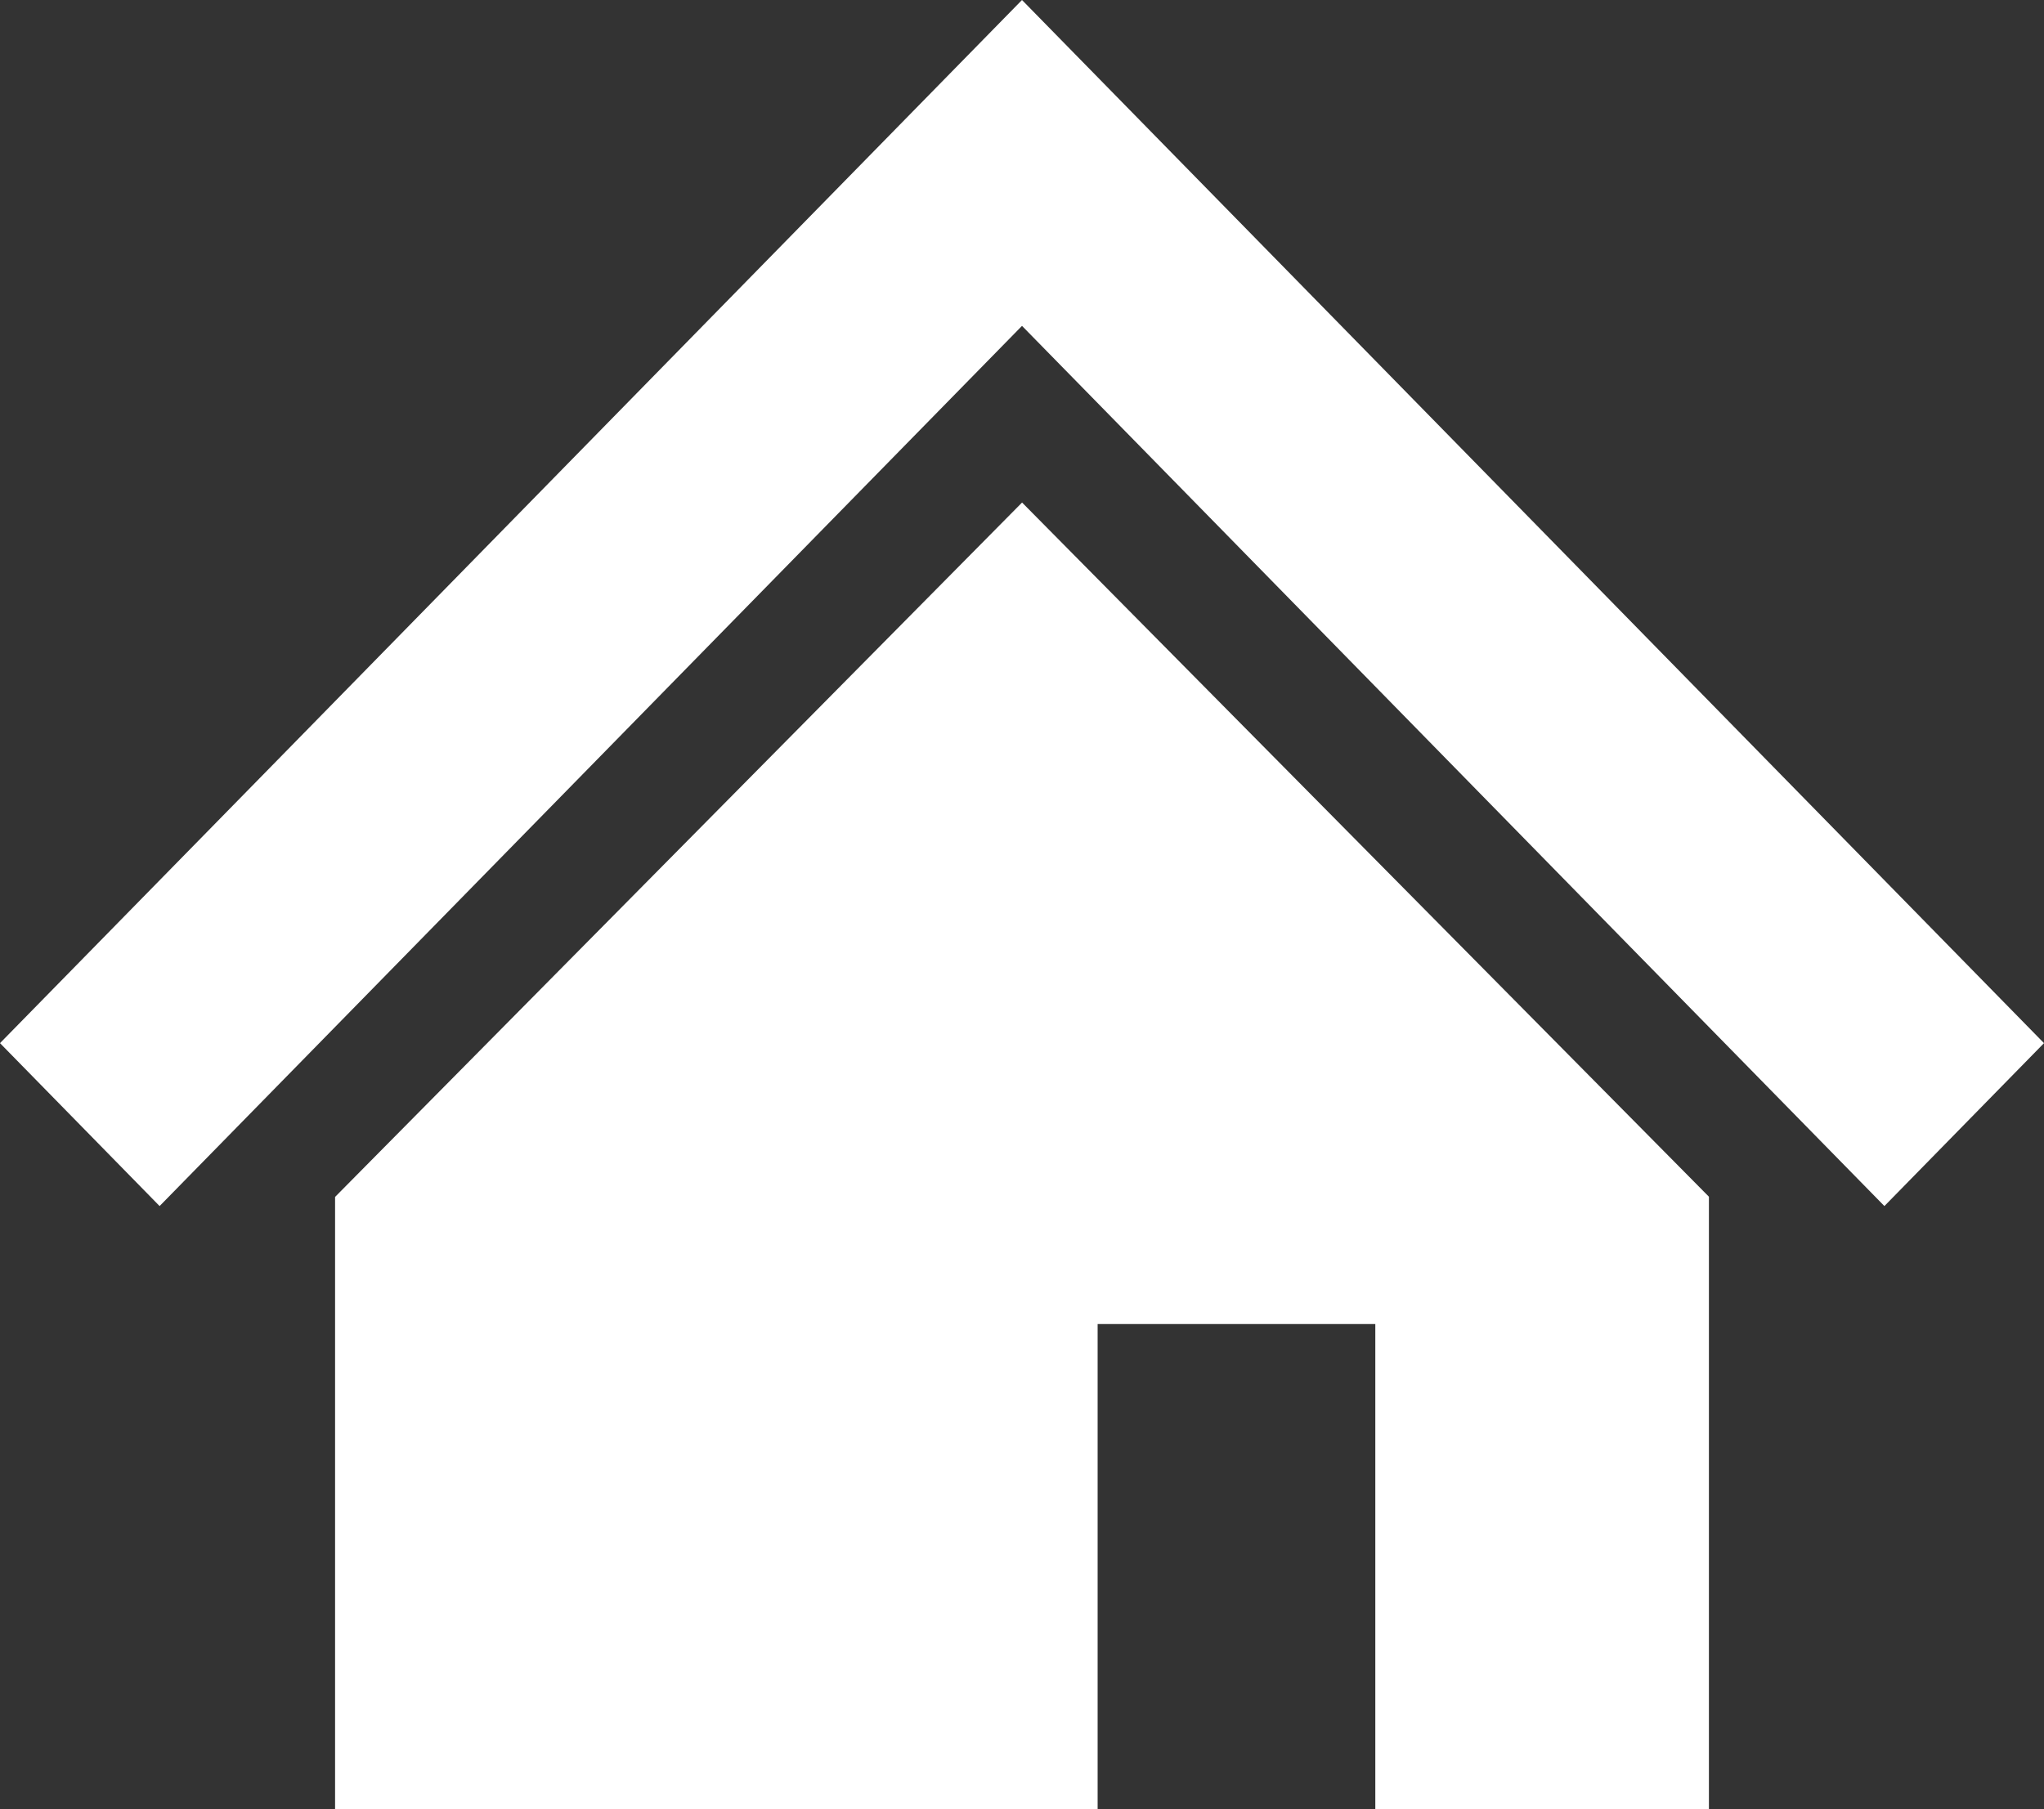 <svg width="61" height="54" viewBox="0 0 61 54" fill="none" xmlns="http://www.w3.org/2000/svg">
<rect x="0" y="0" width="61" height="54" fill="#333333" stroke="none"/>
<path d="M52.723 22.688L41.083 10.804L30.5 0L19.917 10.804L8.273 22.694L0 31.137L4.763 36L13.035 27.556L24.681 15.667L30.5 9.727L36.319 15.667L47.958 27.552L56.237 36L61 31.137L52.723 22.688Z" fill="white"/>
<path d="M10 35.727V54H32.757V39.521H41.044V54H51V35.721L30.502 15L10 35.727Z" fill="white"/>
</svg>
